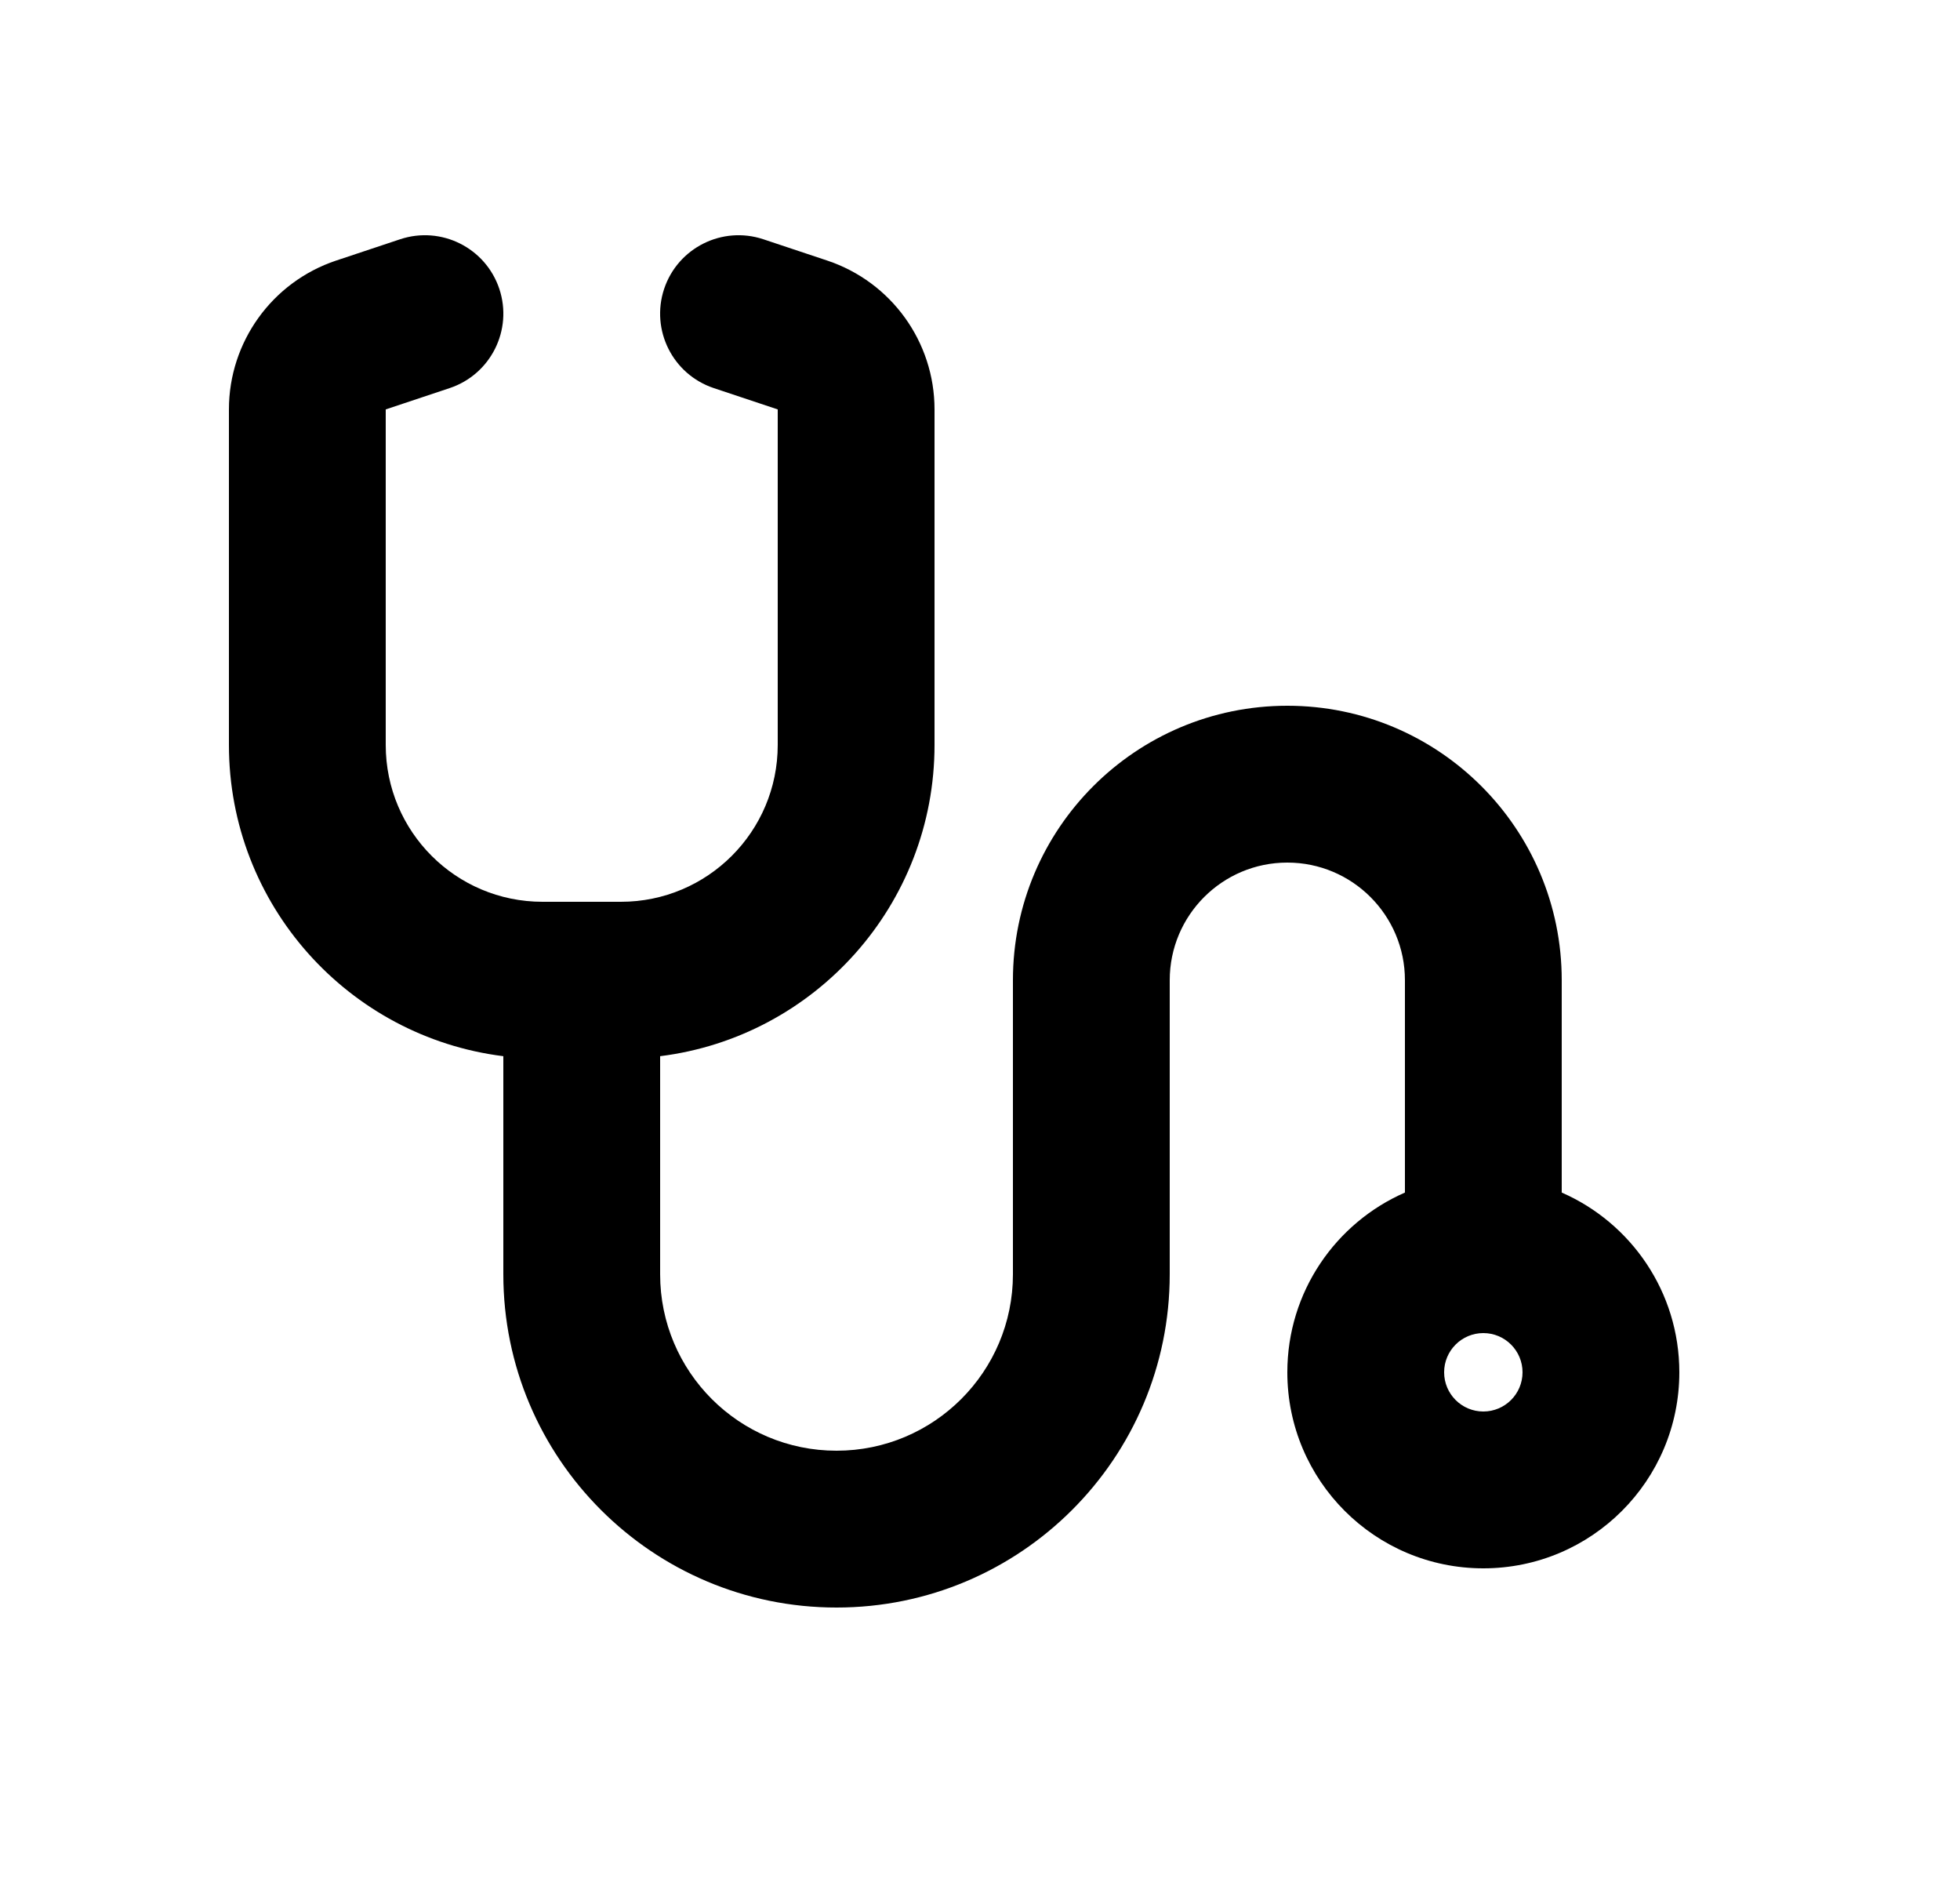 <svg width="25" height="24" viewBox="0 0 25 24" xmlns="http://www.w3.org/2000/svg">
<path fill-rule="evenodd" clip-rule="evenodd" d="M6.369 3.684C6.543 4.208 6.26 4.774 5.736 4.949L4.92 5.221V9.5C4.92 10.605 5.815 11.5 6.92 11.5H7.418H7.42H7.92C9.024 11.5 9.92 10.605 9.92 9.5V5.221L9.104 4.949C8.58 4.774 8.297 4.208 8.471 3.684C8.646 3.16 9.212 2.877 9.736 3.051L10.552 3.323C11.369 3.596 11.92 4.36 11.92 5.221V9.5C11.92 11.54 10.393 13.223 8.42 13.469V16.25C8.42 17.493 9.427 18.5 10.67 18.5C11.912 18.5 12.92 17.493 12.92 16.25V12.5C12.92 10.567 14.487 9 16.42 9C18.353 9 19.92 10.567 19.92 12.5V15.208C20.803 15.594 21.42 16.475 21.42 17.5C21.42 18.881 20.301 20 18.92 20C17.539 20 16.42 18.881 16.42 17.5C16.42 16.475 17.037 15.594 17.92 15.208V12.5C17.92 11.672 17.248 11 16.42 11C15.591 11 14.92 11.672 14.92 12.5V16.25C14.92 18.597 13.017 20.5 10.67 20.5C8.323 20.5 6.42 18.597 6.42 16.25V13.469C4.447 13.223 2.92 11.54 2.92 9.5V5.221C2.92 4.36 3.471 3.596 4.287 3.323L5.104 3.051C5.628 2.877 6.194 3.16 6.369 3.684ZM19.42 17.5C19.42 17.776 19.196 18 18.92 18C18.644 18 18.42 17.776 18.42 17.5C18.42 17.224 18.644 17 18.92 17C19.196 17 19.42 17.224 19.42 17.5Z"/>
</svg>
